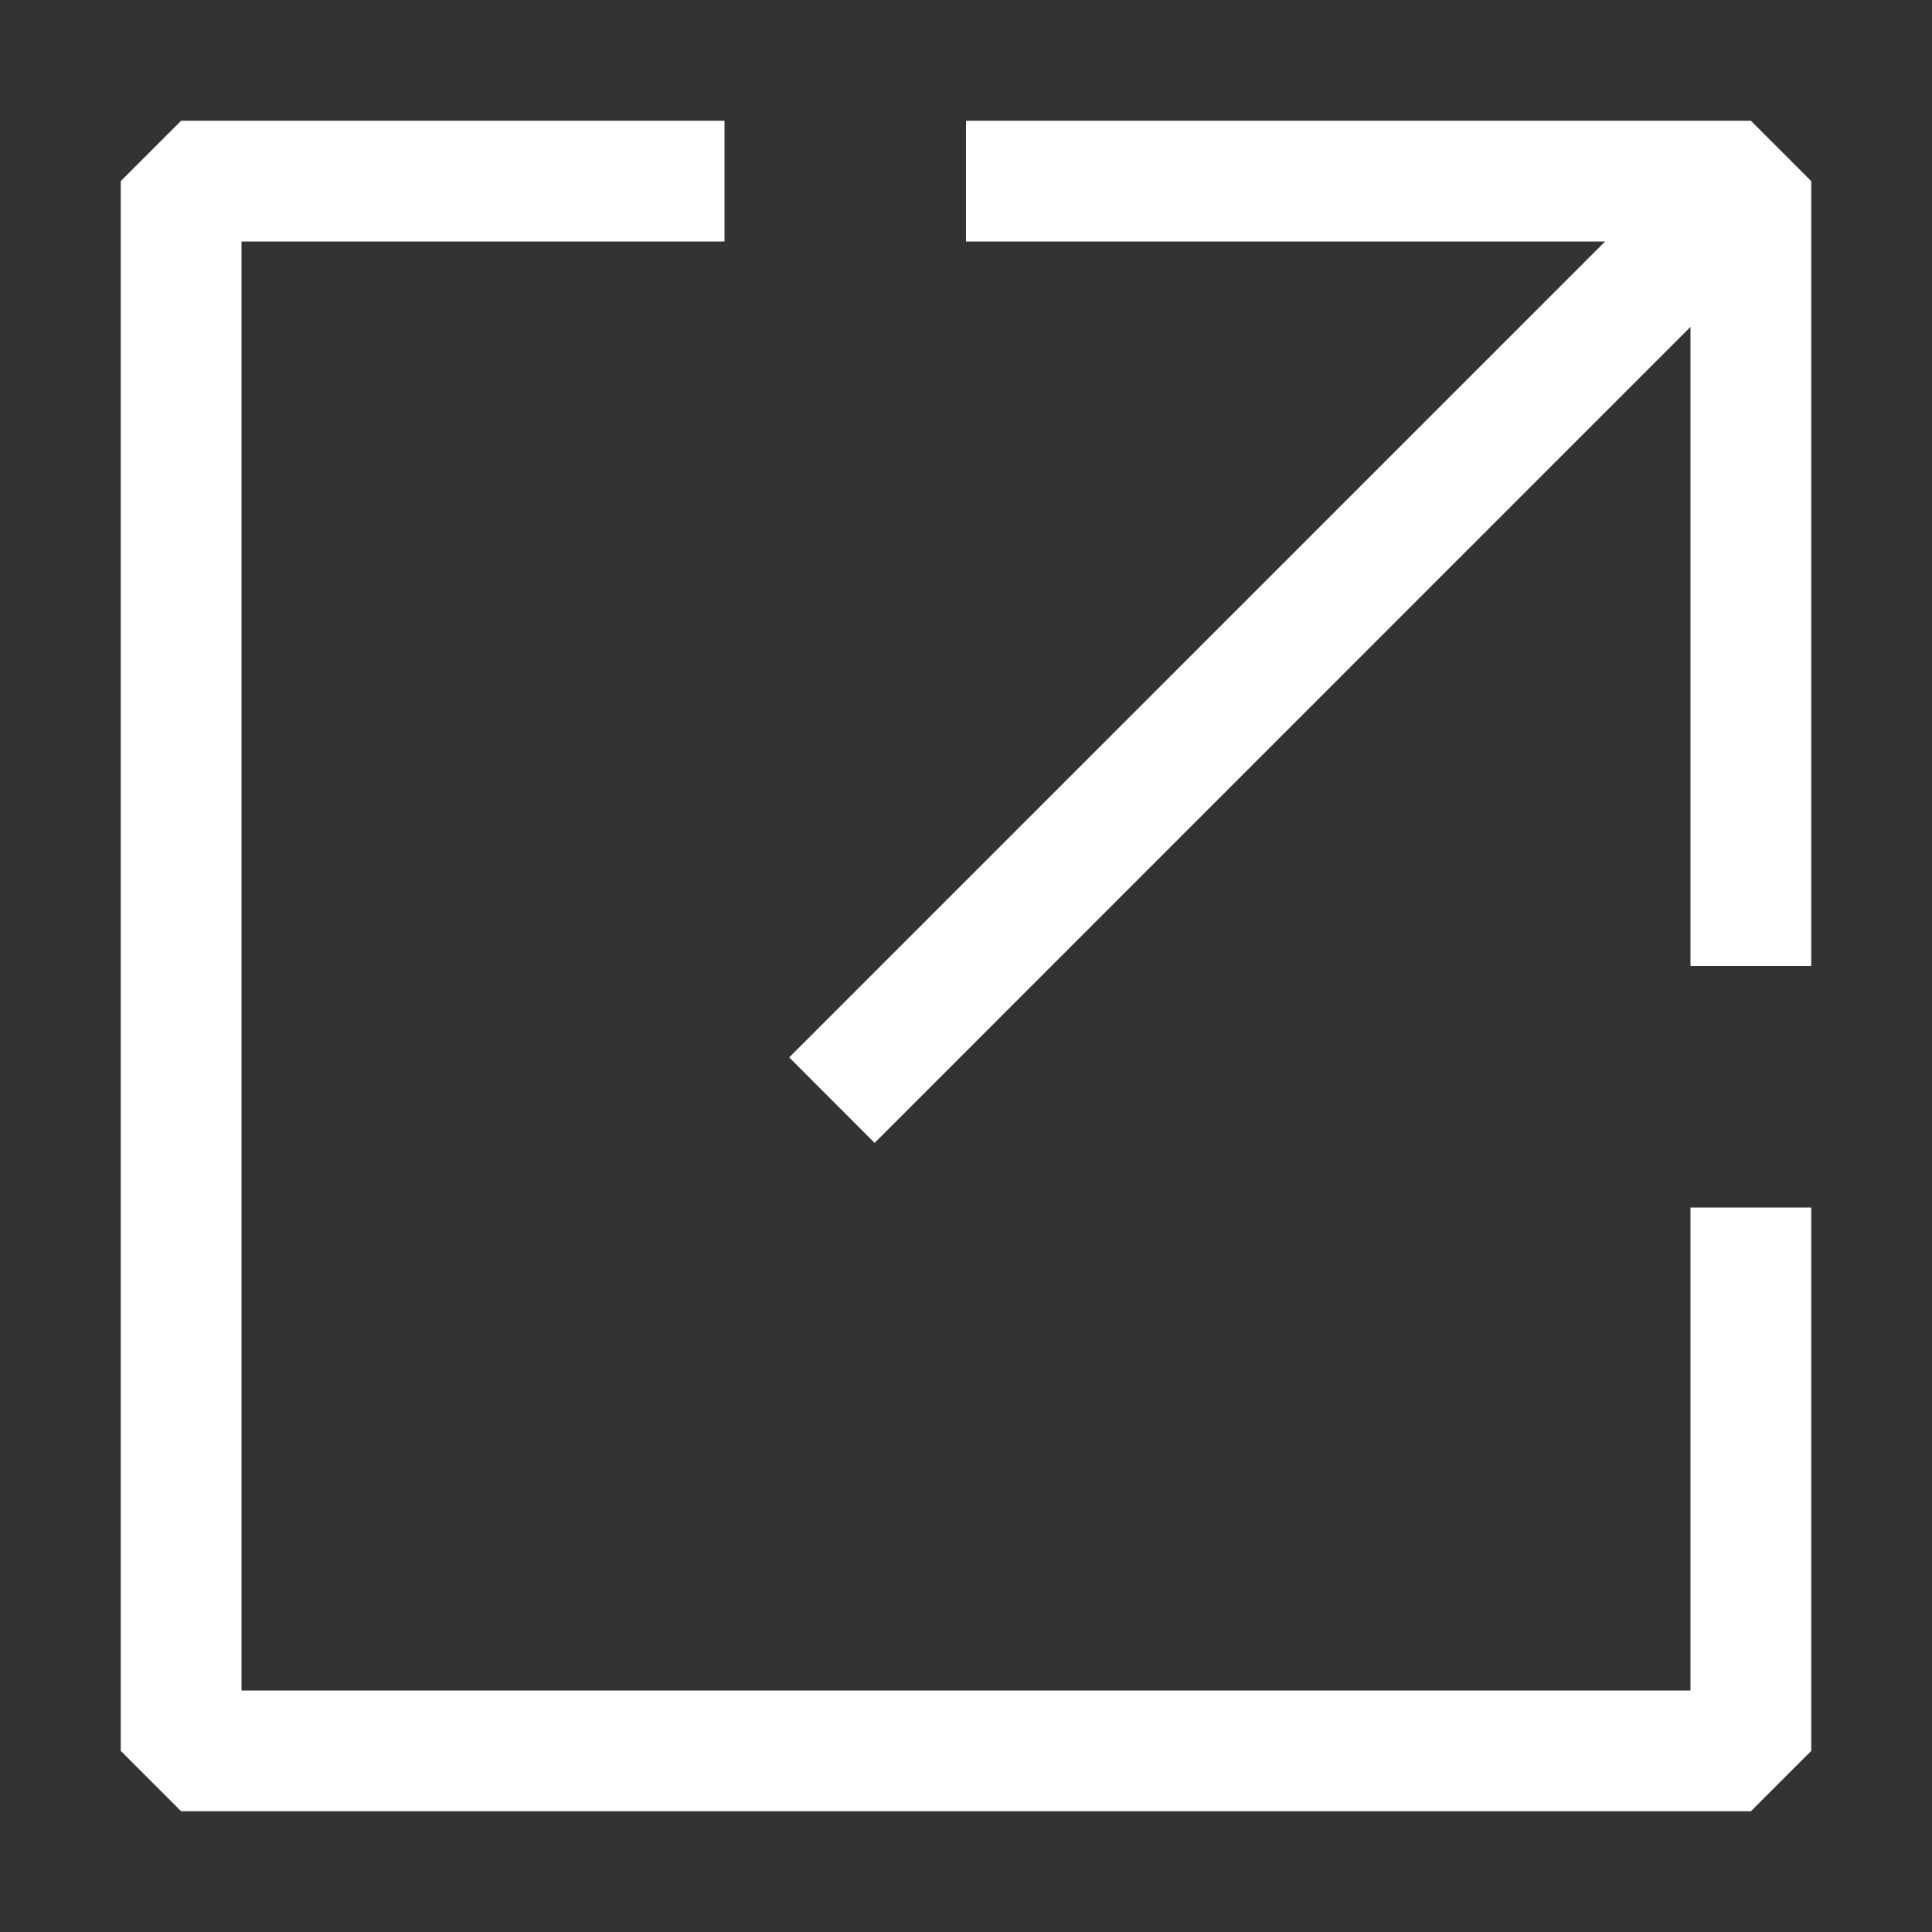 <?xml version="1.0" encoding="UTF-8"?> <svg xmlns="http://www.w3.org/2000/svg" width="16" height="16" viewBox="0 0 16 16" fill="none"><rect x="0" y="0" width="16" height="16" fill="#333333" stroke="none"/><path d="M1.5 1H6V2H2V14H14V10H15V14.5L14.5 15H1.5L1 14.5V1.5L1.5 1Z" fill="white"></path><path d="M15 1.5V8H14V2.707L7.243 9.465L6.536 8.757L13.293 2H8V1H14.5L15 1.5Z" fill="white"></path></svg> 